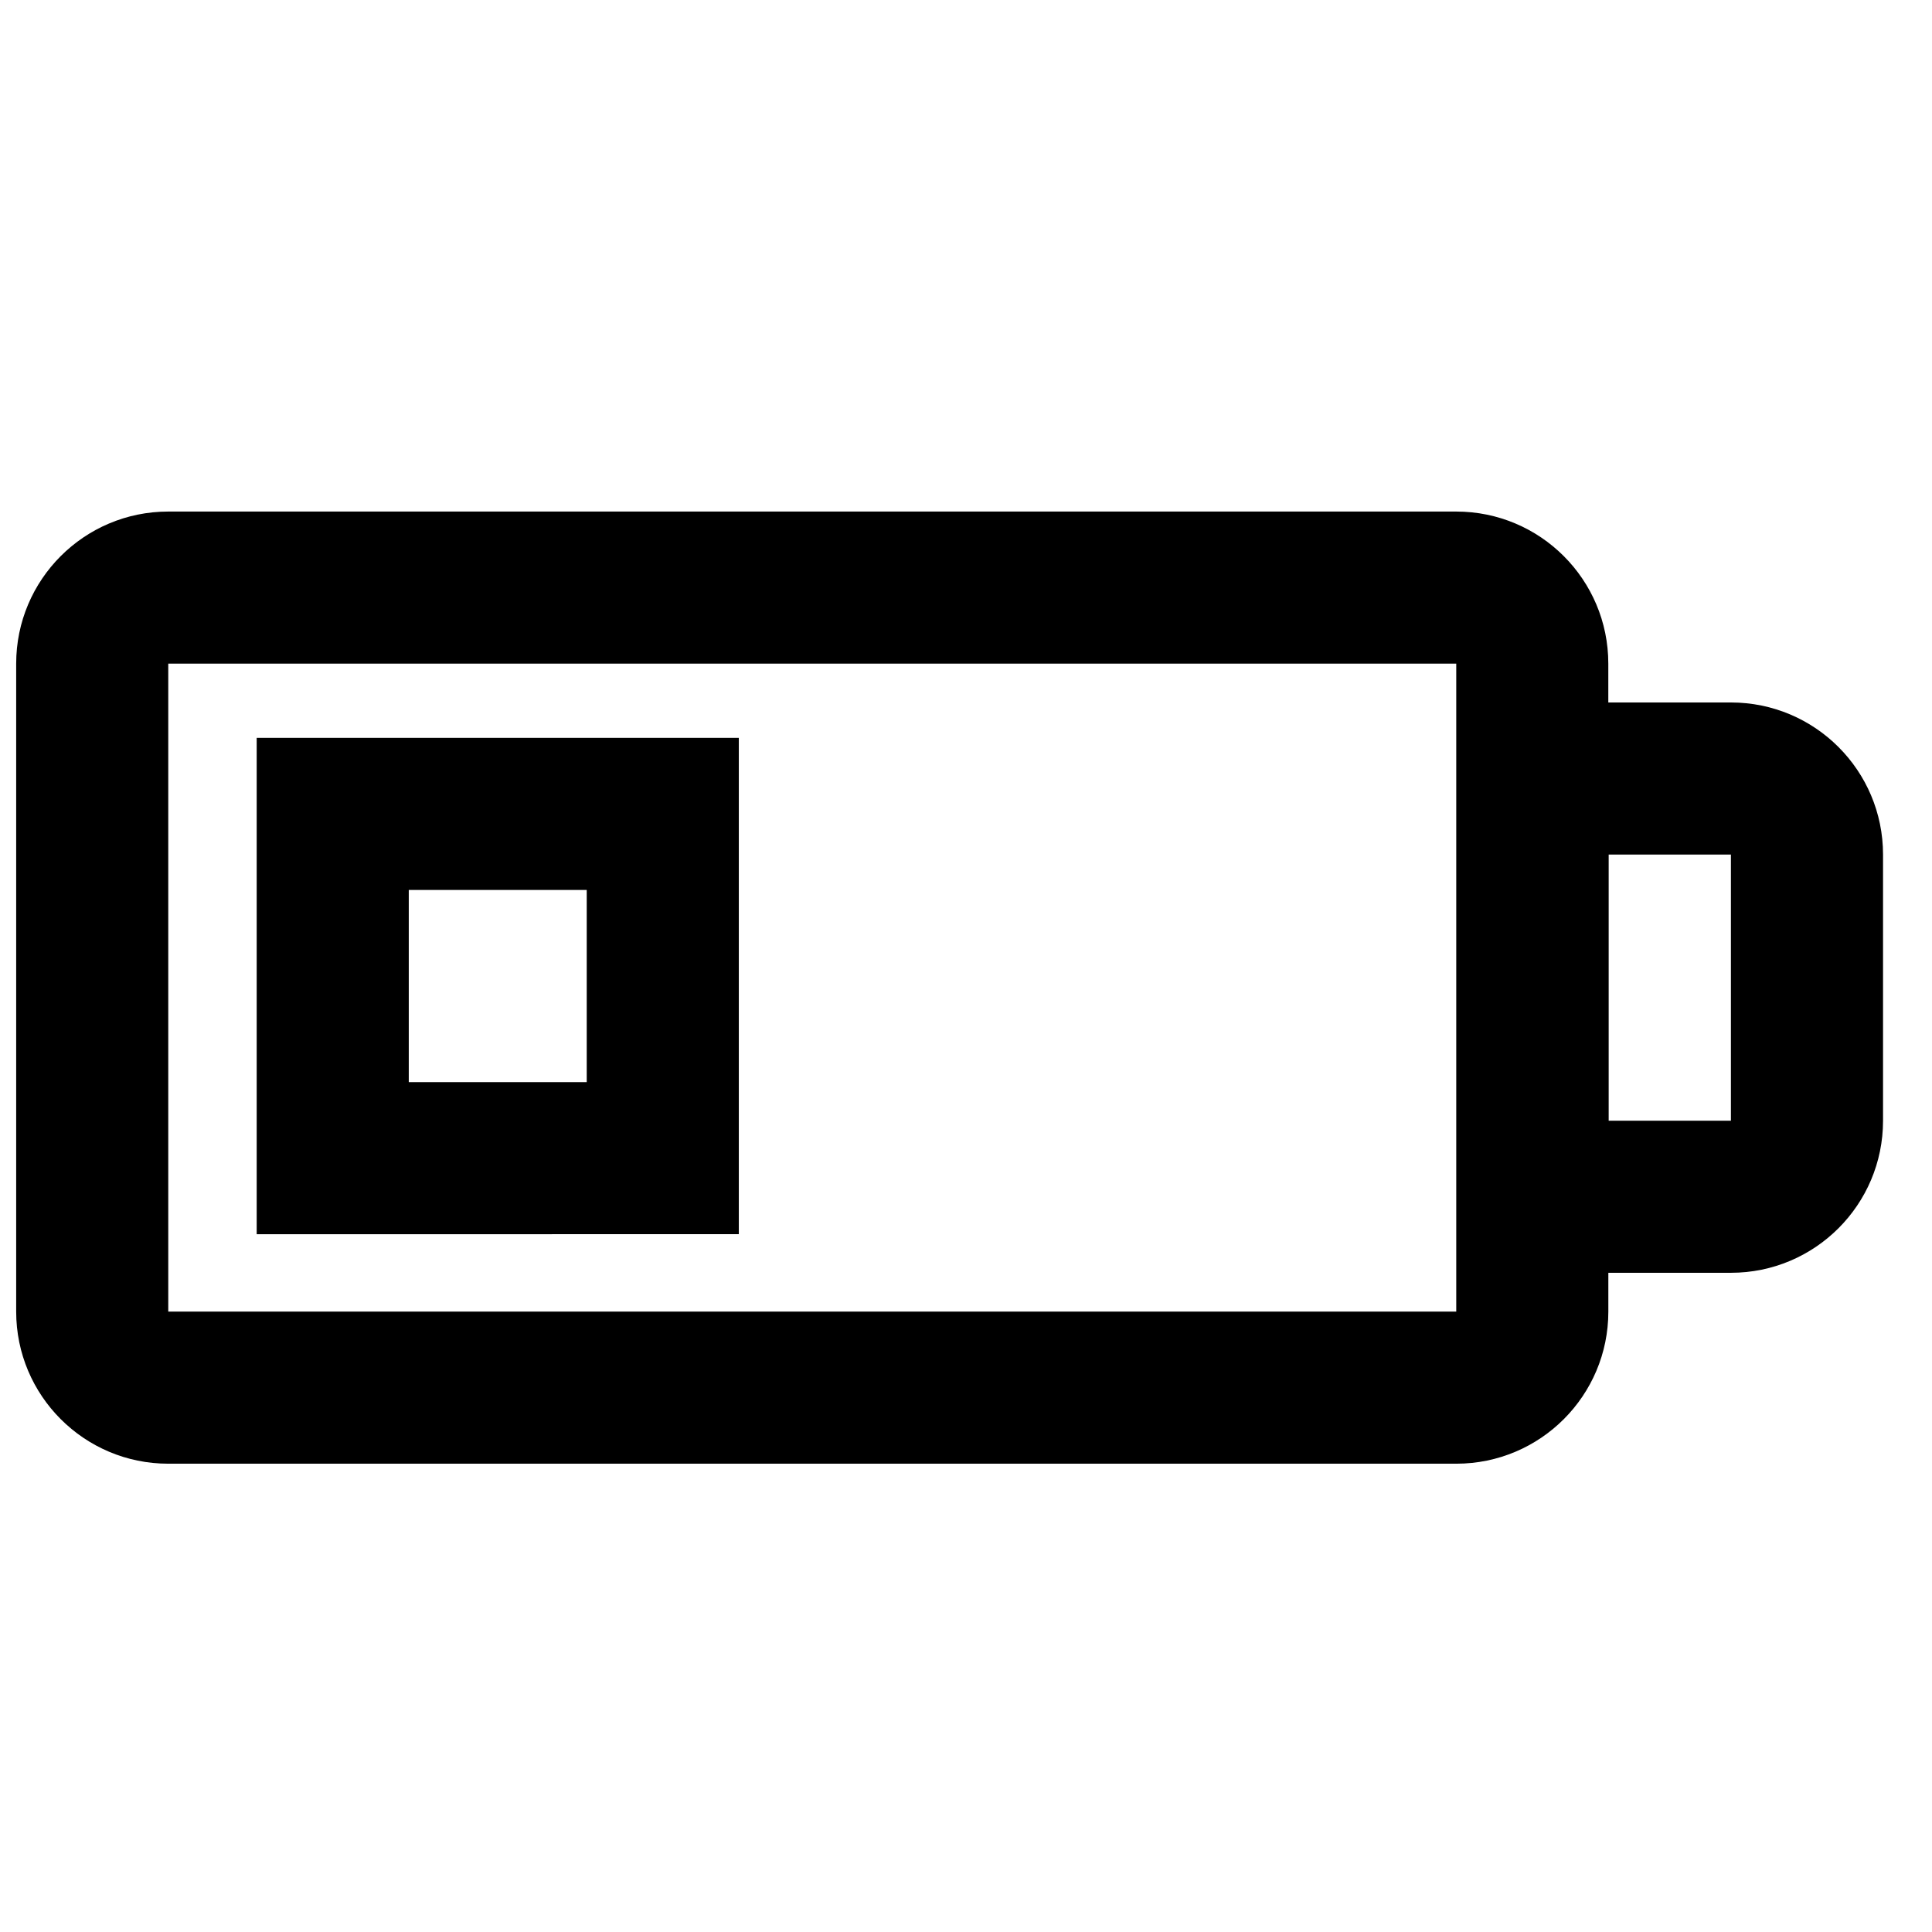 <?xml version="1.0" encoding="UTF-8"?>
<!-- Uploaded to: SVG Repo, www.svgrepo.com, Generator: SVG Repo Mixer Tools -->
<svg width="800px" height="800px" version="1.1" viewBox="144 144 512 512" xmlns="http://www.w3.org/2000/svg">
 <defs>
  <clipPath id="a">
   <path d="m148.09 279h495.91v253h-495.91z"/>
  </clipPath>
 </defs>
 <g clip-path="url(#a)">
  <path d="m602.71 330.16h-32.395c-0.031 0-0.059 0.004-0.098 0.004v-10.293c0-22.258-18.043-40.305-40.305-40.305h-341.32c-22.258 0-40.305 18.047-40.305 40.305v171.72c0 22.258 18.047 40.305 40.305 40.305h341.33c22.262 0 40.305-18.047 40.305-40.305v-10.293c0.035 0 0.066 0.004 0.098 0.004h32.395c22.258 0 40.305-18.047 40.305-40.305v-70.535c-0.008-22.262-18.055-40.301-40.312-40.301zm-72.789 161.43h-341.33v-171.72h341.33zm72.789-50.594h-32.395v-70.535h32.395z"/>
 </g>
 <path d="m299.49 471.07h40.305v-131.53h-127.77v131.54h40.305zm-47.16-91.227h47.16v50.926h-47.16z"/>
</svg>